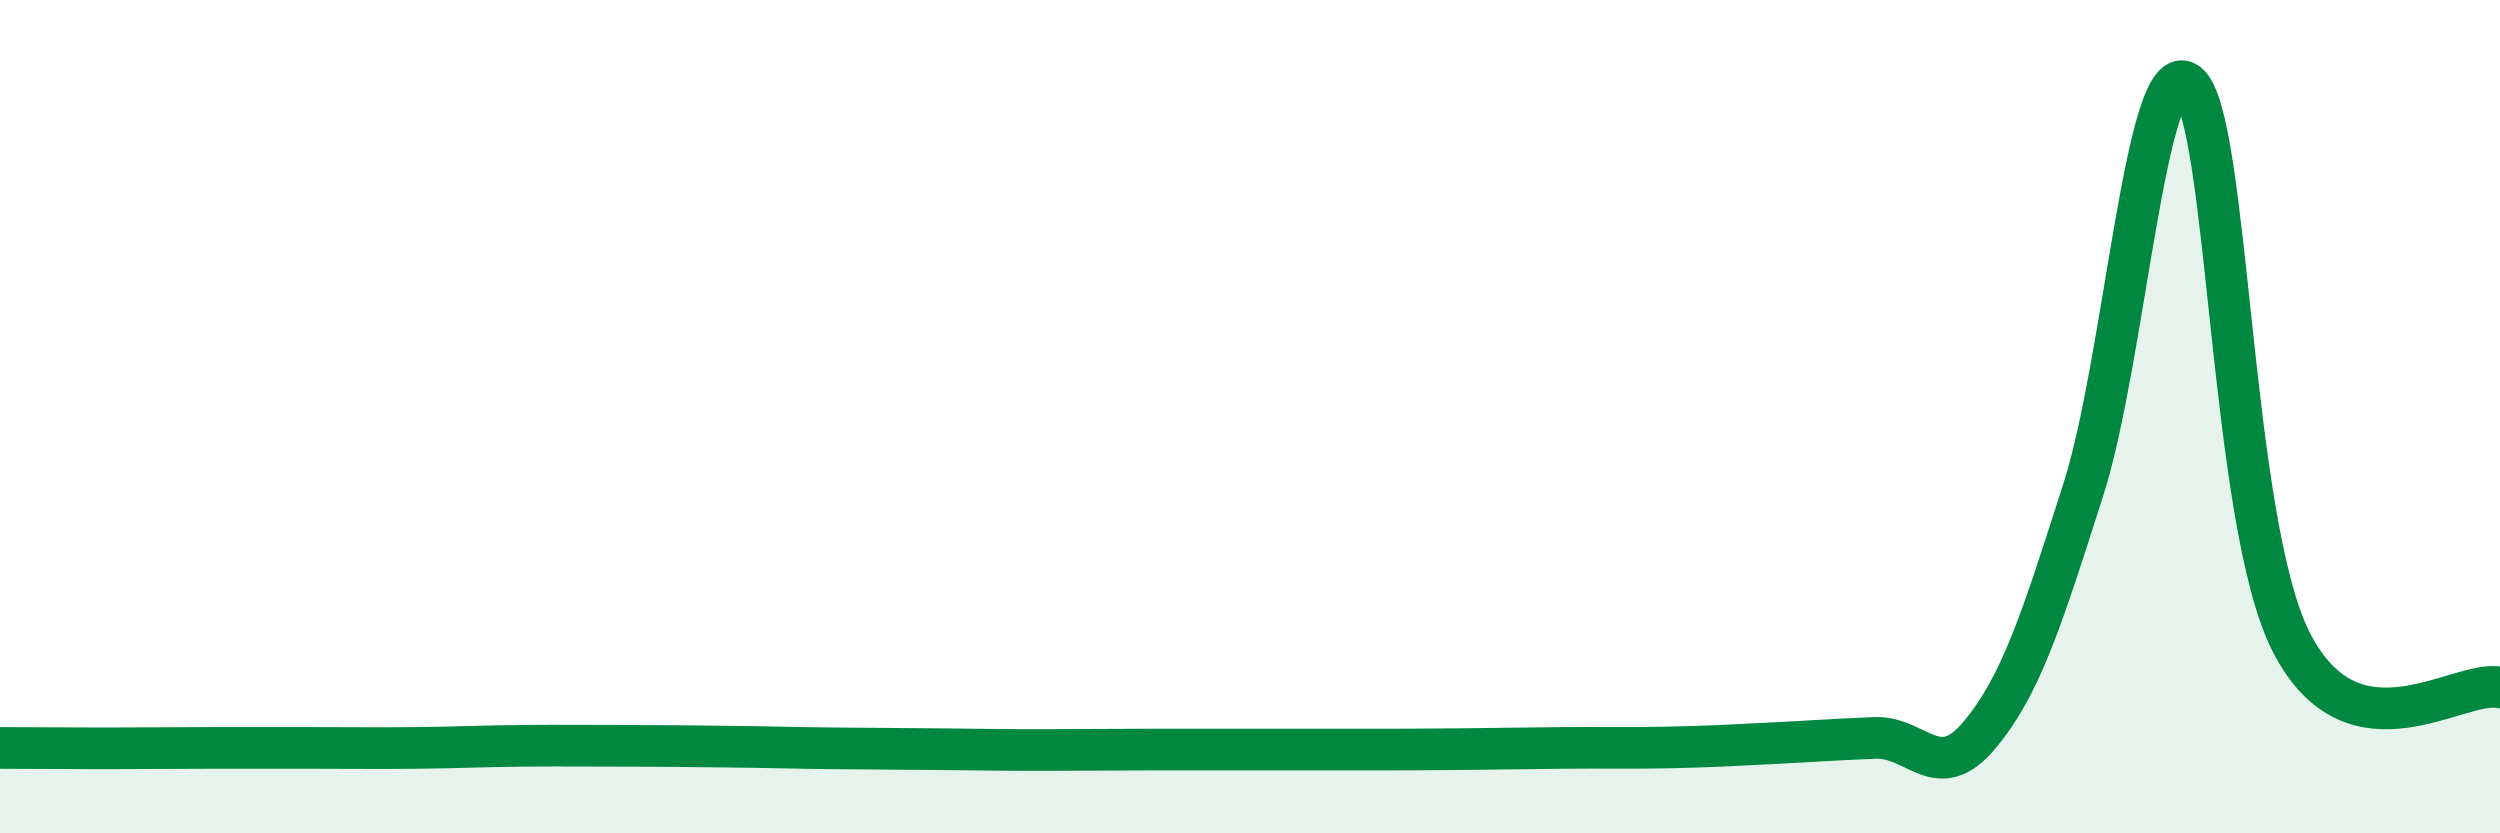 
    <svg width="60" height="20" viewBox="0 0 60 20" xmlns="http://www.w3.org/2000/svg">
      <path
        d="M 0,17.95 C 0.5,17.95 1.5,17.96 2.5,17.96 C 3.5,17.96 4,17.95 5,17.95 C 6,17.95 6.5,17.95 7.5,17.95 C 8.5,17.95 9,17.96 10,17.95 C 11,17.94 11.5,17.91 12.5,17.9 C 13.5,17.89 14,17.9 15,17.9 C 16,17.9 16.5,17.91 17.5,17.92 C 18.5,17.93 19,17.95 20,17.96 C 21,17.97 21.5,17.97 22.5,17.98 C 23.5,17.99 24,18 25,18 C 26,18 26.5,17.99 27.5,17.99 C 28.5,17.99 29,17.99 30,17.99 C 31,17.99 31.5,17.99 32.5,17.99 C 33.5,17.99 34,17.99 35,17.98 C 36,17.97 36.5,17.96 37.5,17.95 C 38.5,17.94 39,17.96 40,17.94 C 41,17.92 41.5,17.89 42.5,17.84 C 43.5,17.79 44,17.75 45,17.71 C 46,17.67 46.5,18.84 47.5,17.65 C 48.5,16.46 49,14.88 50,11.75 C 51,8.62 51.5,1.26 52.5,2 C 53.5,2.74 53.5,12.53 55,15.43 C 56.5,18.33 59,16.29 60,16.5L60 20L0 20Z"
        fill="#008740"
        opacity="0.1"
        stroke-linecap="round"
        stroke-linejoin="round"
      />
      <path
        d="M 0,17.95 C 0.5,17.95 1.5,17.96 2.5,17.96 C 3.5,17.96 4,17.95 5,17.95 C 6,17.95 6.5,17.95 7.5,17.95 C 8.5,17.95 9,17.96 10,17.95 C 11,17.94 11.5,17.91 12.5,17.9 C 13.5,17.89 14,17.9 15,17.9 C 16,17.9 16.5,17.91 17.5,17.92 C 18.5,17.93 19,17.95 20,17.96 C 21,17.97 21.5,17.97 22.5,17.98 C 23.5,17.99 24,18 25,18 C 26,18 26.5,17.99 27.5,17.99 C 28.5,17.99 29,17.99 30,17.99 C 31,17.99 31.5,17.99 32.5,17.99 C 33.5,17.99 34,17.99 35,17.98 C 36,17.97 36.5,17.96 37.5,17.95 C 38.5,17.94 39,17.96 40,17.94 C 41,17.92 41.5,17.89 42.5,17.84 C 43.5,17.79 44,17.75 45,17.71 C 46,17.67 46.5,18.84 47.5,17.65 C 48.5,16.46 49,14.88 50,11.75 C 51,8.62 51.5,1.26 52.5,2 C 53.5,2.74 53.5,12.53 55,15.43 C 56.5,18.33 59,16.29 60,16.5"
        stroke="#008740"
        stroke-width="1"
        fill="none"
        stroke-linecap="round"
        stroke-linejoin="round"
      />
    </svg>
  